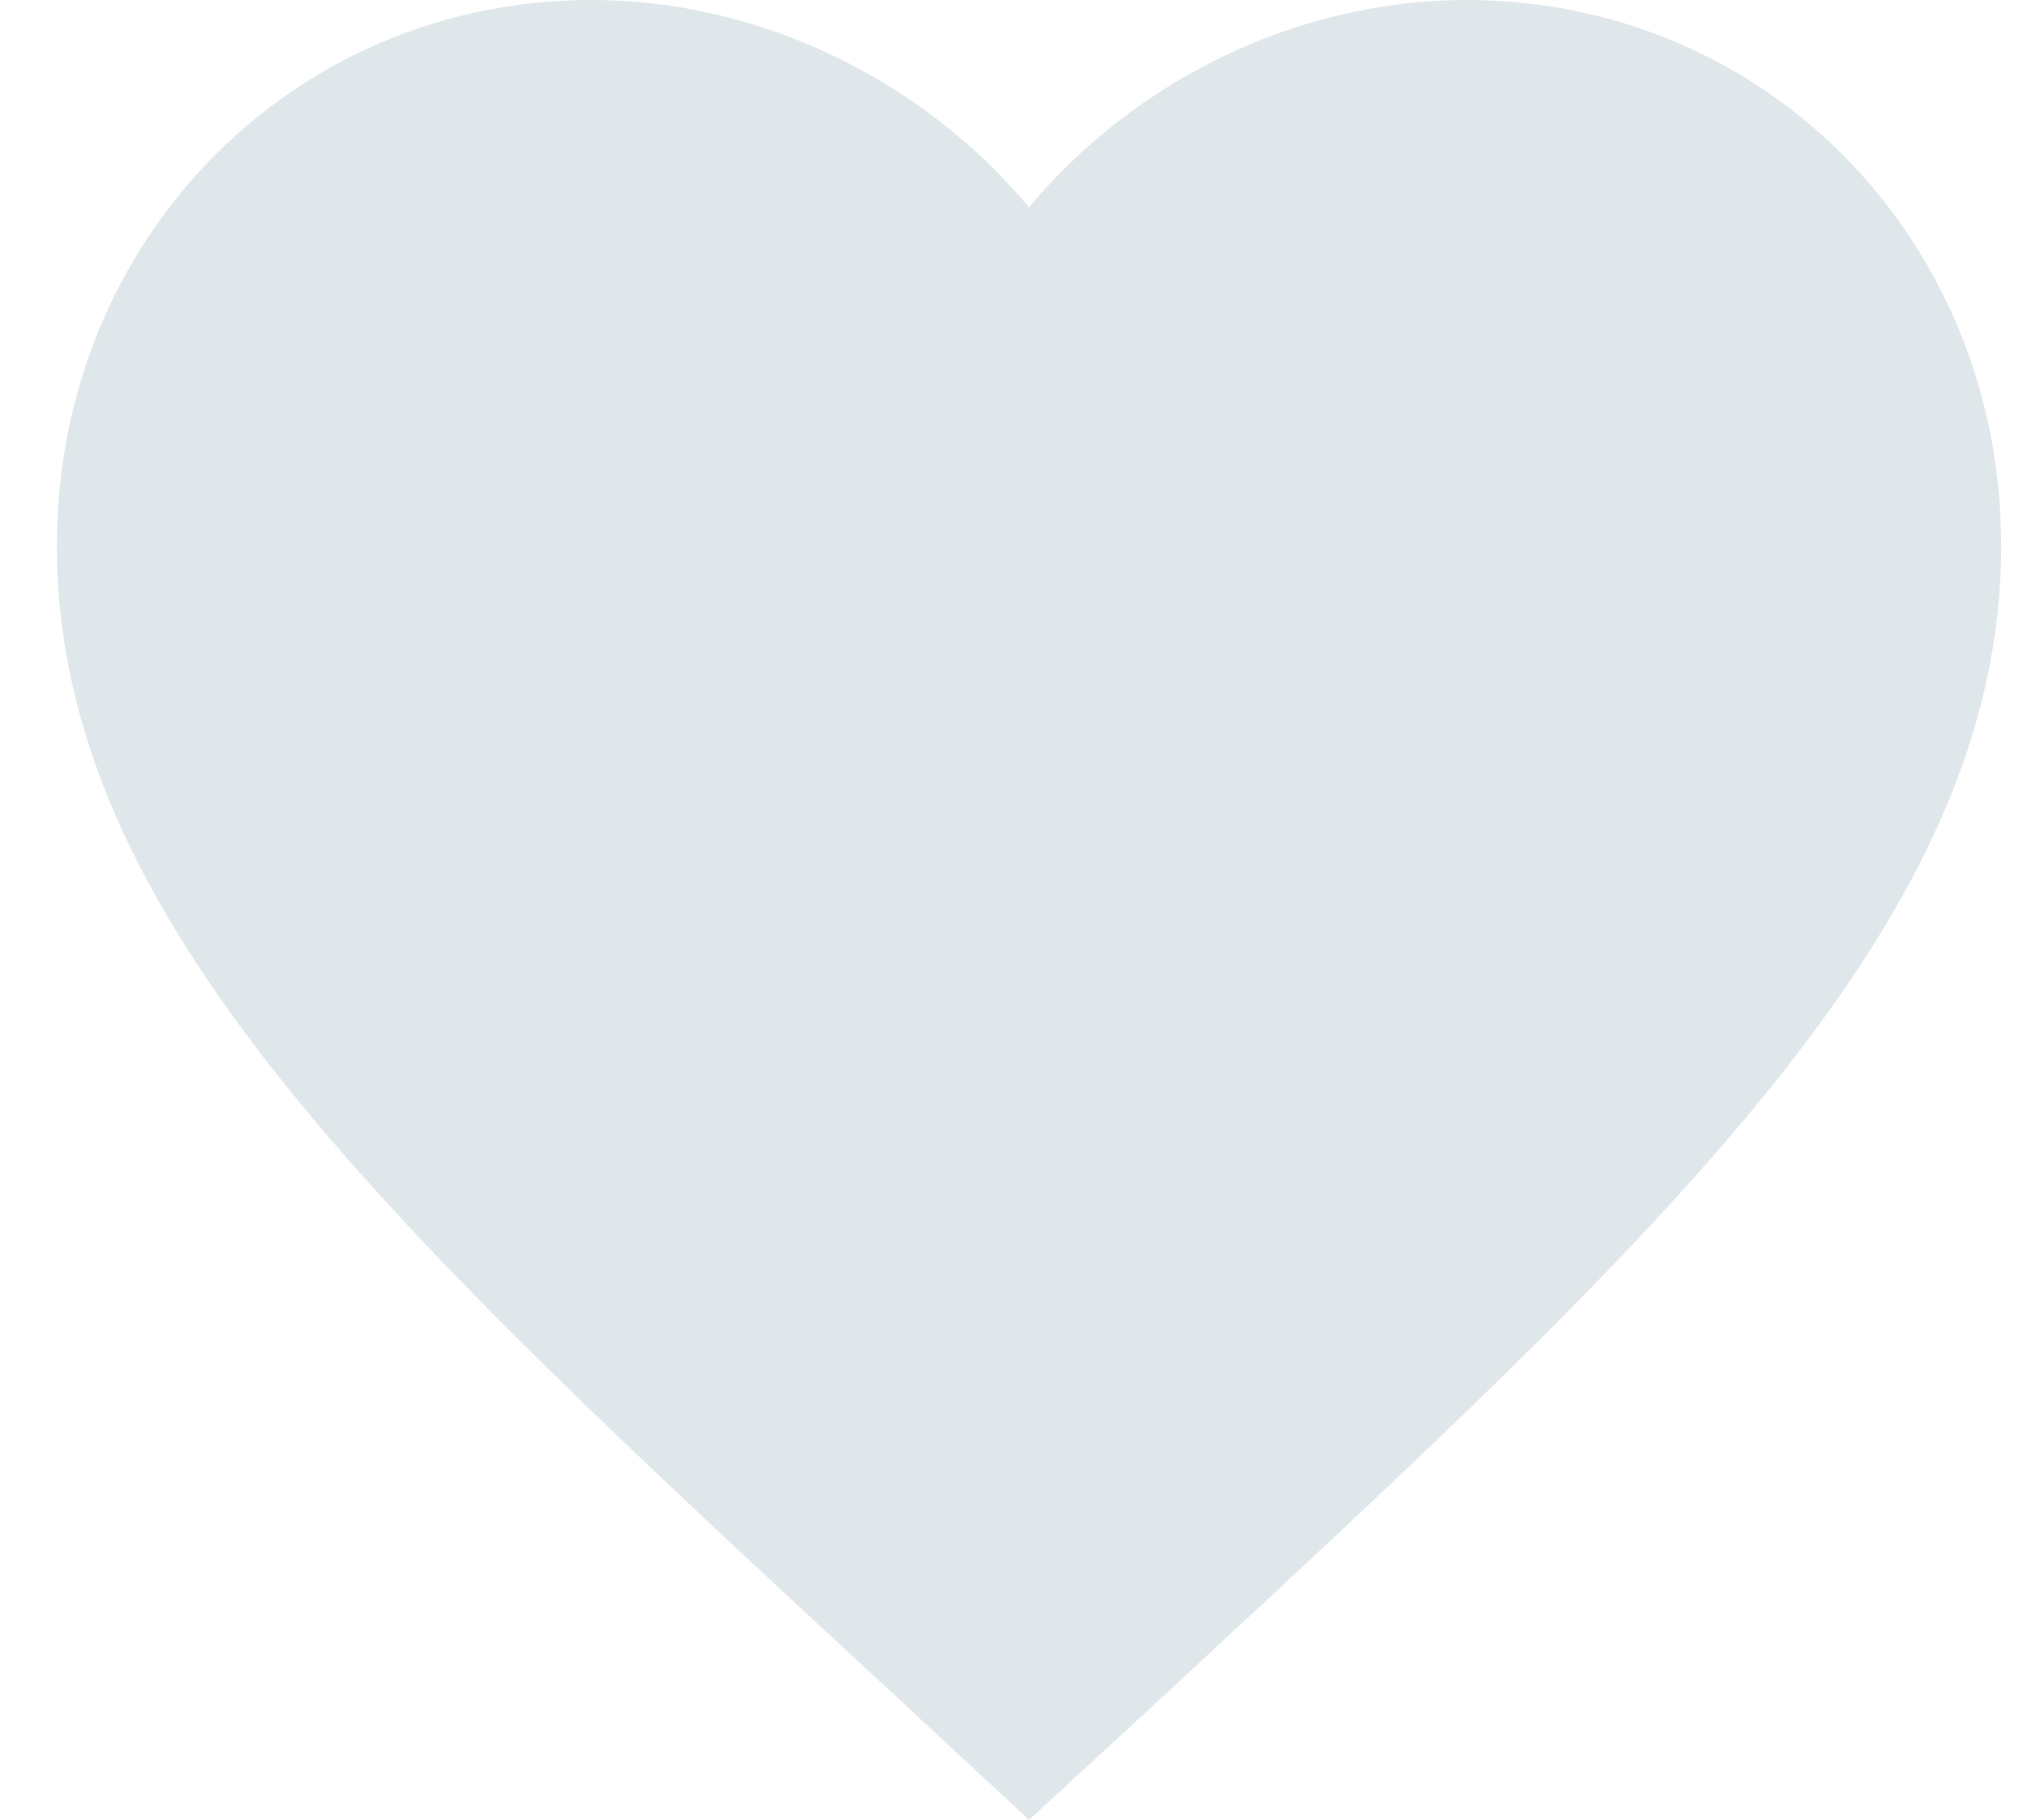 <svg width="49" height="44" viewBox="0 0 49 44" fill="none" xmlns="http://www.w3.org/2000/svg">
<path d="M24.875 44L21.468 40.835C9.365 29.637 1.375 22.252 1.375 13.188C1.375 5.803 7.062 0 14.3 0C18.389 0 22.314 1.942 24.875 5.011C27.436 1.942 31.361 0 35.45 0C42.688 0 48.375 5.803 48.375 13.188C48.375 22.252 40.385 29.637 28.282 40.859L24.875 44Z" fill="#dfe7ea"/>
</svg>
